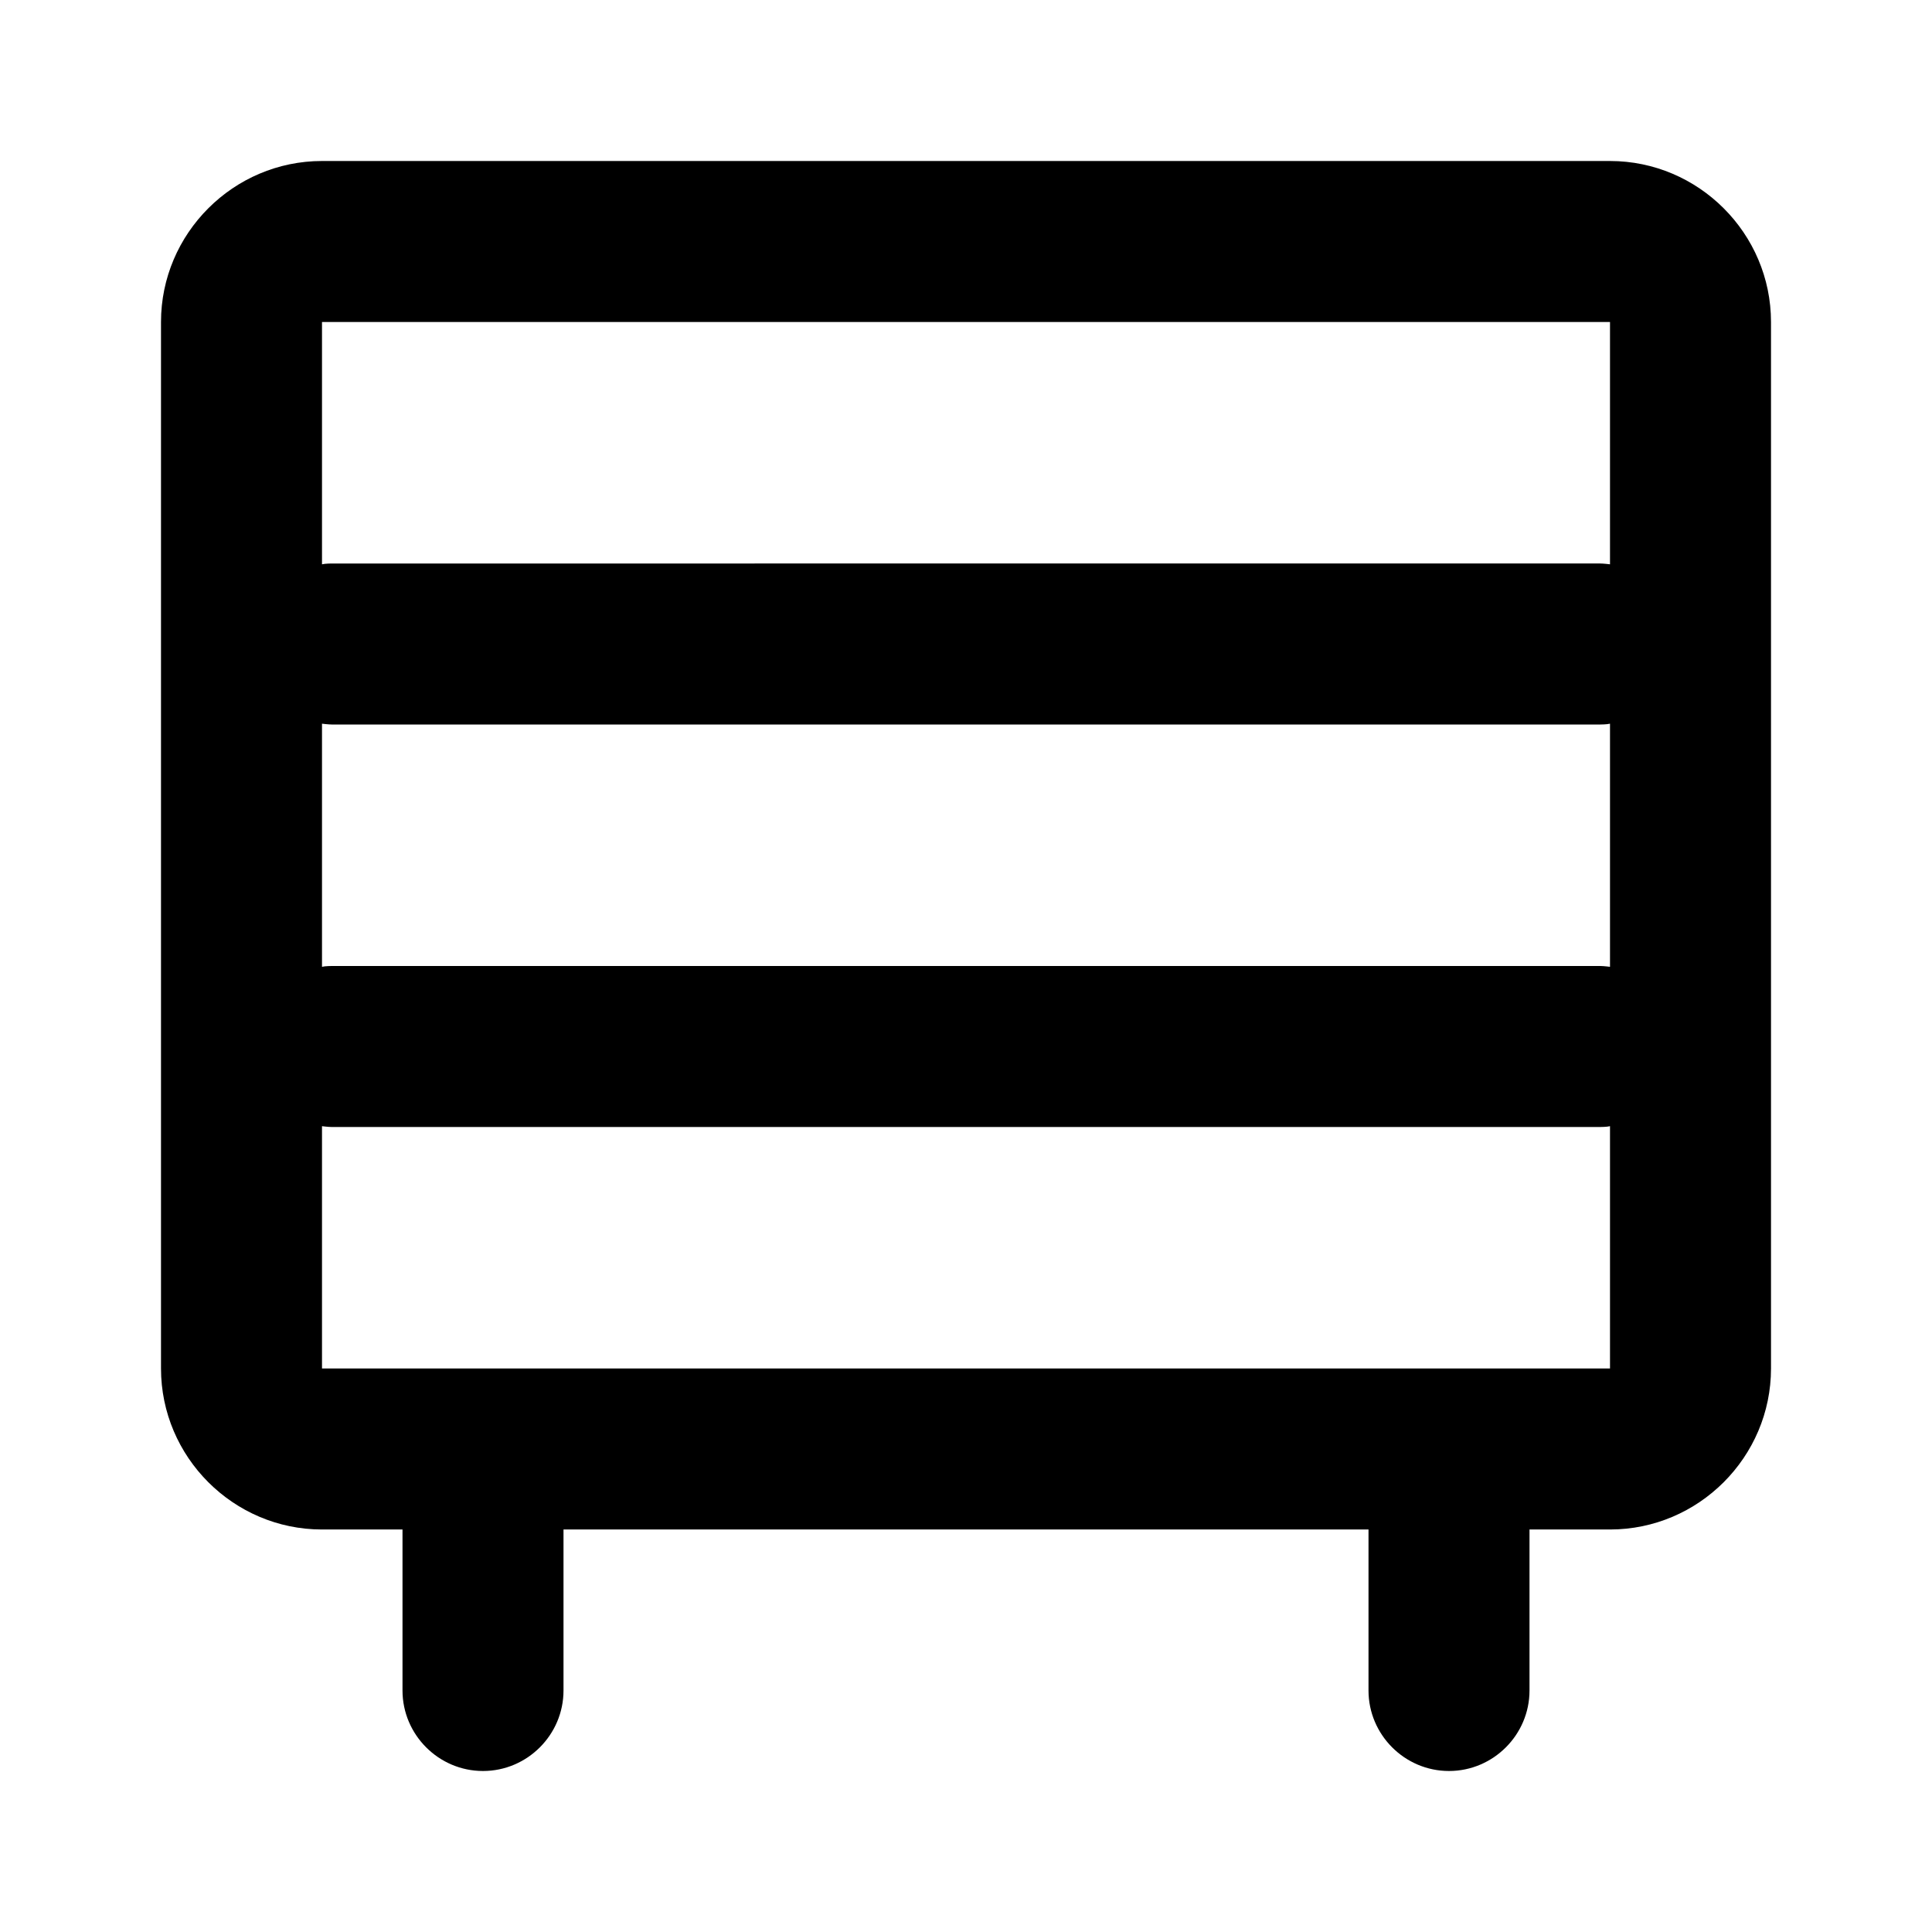 <?xml version="1.0" encoding="UTF-8"?><svg xmlns="http://www.w3.org/2000/svg" viewBox="0 0 24 24"><g id="a"/><g id="b"/><g id="c"/><g id="d"><path d="M20,2H4c-1.1,0-2,.9-2,2v13c0,1.1,.9,2,2,2h1v2c0,.55,.45,1,1,1s1-.45,1-1v-2h10v2c0,.55,.45,1,1,1s1-.45,1-1v-2h1c1.1,0,2-.9,2-2V4c0-1.1-.9-2-2-2Zm0,15H4v-3.01s.08,.01,.12,.01h15.76s.08,0,.12-.01v3.01Zm0-4.99s-.08-.01-.12-.01H4.12s-.08,0-.12,.01v-3.02s.08,.01,.12,.01h15.76s.08,0,.12-.01v3.02Zm0-5s-.08-.01-.12-.01H4.12s-.08,0-.12,.01v-3.01H20v3.01Z"/></g><g id="e"/></svg>